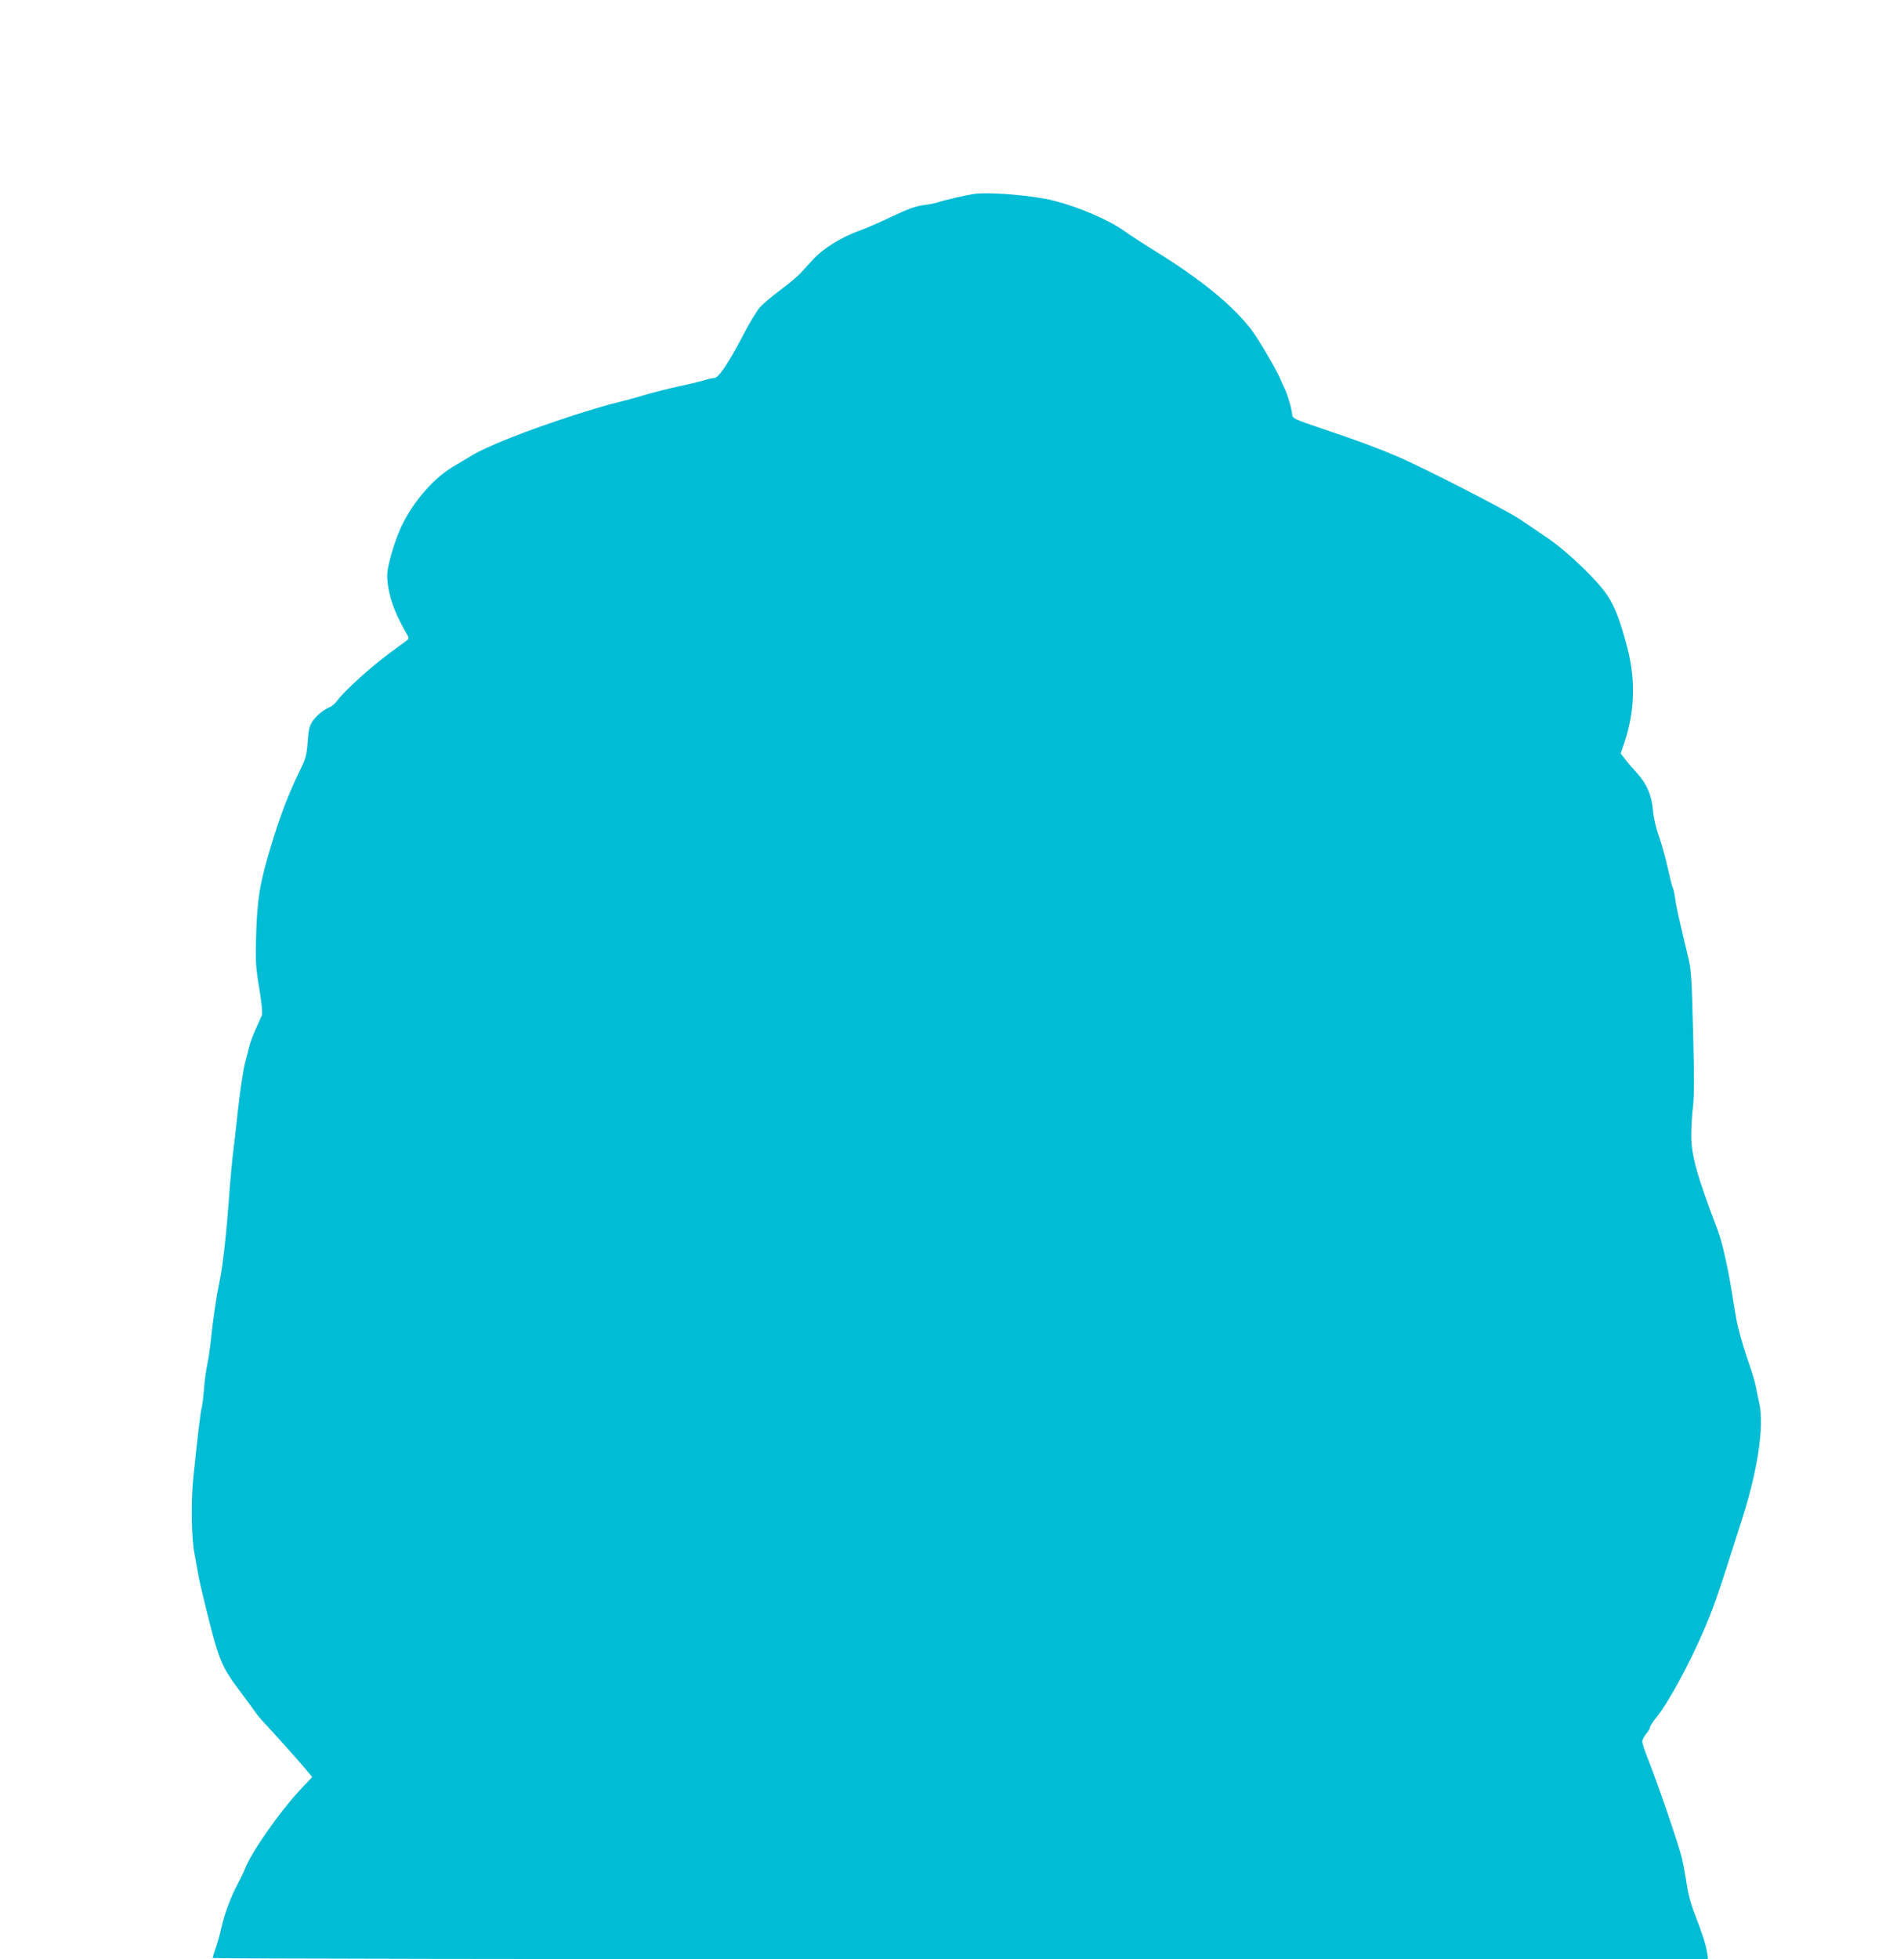 <?xml version="1.0" standalone="no"?>
<!DOCTYPE svg PUBLIC "-//W3C//DTD SVG 20010904//EN"
 "http://www.w3.org/TR/2001/REC-SVG-20010904/DTD/svg10.dtd">
<svg version="1.0" xmlns="http://www.w3.org/2000/svg"
 width="1244pt" height="1280pt" viewBox="0 0 1244 1280"
 preserveAspectRatio="xMidYMid meet">
<g transform="translate(0,1280) scale(0.1,-0.1)"
fill="#00bcd4" stroke="none">
<path d="M6365 11533 c-51 -7 -201 -42 -231 -53 -15 -6 -60 -15 -98 -20 -55
-7 -101 -24 -209 -75 -76 -36 -174 -79 -217 -94 -108 -38 -231 -114 -293 -181
-27 -30 -66 -72 -86 -94 -19 -21 -80 -72 -134 -112 -55 -41 -116 -92 -135
-115 -19 -23 -69 -105 -109 -183 -97 -185 -159 -276 -187 -276 -11 0 -43 -7
-71 -16 -27 -8 -102 -26 -165 -39 -63 -14 -167 -40 -230 -59 -63 -19 -149 -42
-190 -51 -41 -10 -156 -44 -255 -76 -326 -106 -574 -204 -683 -271 -37 -22
-89 -54 -117 -70 -136 -82 -280 -256 -348 -423 -42 -103 -77 -231 -77 -282 0
-108 39 -230 117 -366 28 -48 28 -48 8 -63 -11 -8 -63 -46 -115 -85 -111 -81
-294 -247 -333 -302 -15 -21 -39 -42 -53 -47 -40 -16 -92 -59 -116 -98 -17
-27 -23 -58 -28 -132 -7 -90 -11 -103 -63 -210 -66 -138 -115 -267 -173 -455
-77 -255 -94 -354 -101 -610 -4 -161 -2 -196 21 -333 16 -99 22 -160 17 -175
-5 -12 -23 -52 -40 -90 -17 -37 -35 -84 -40 -105 -5 -20 -19 -73 -30 -116 -12
-44 -32 -181 -46 -305 -13 -124 -29 -262 -35 -306 -5 -44 -14 -143 -20 -220
-21 -293 -43 -493 -70 -620 -18 -87 -38 -226 -50 -340 -6 -60 -17 -139 -25
-175 -7 -36 -17 -99 -20 -140 -7 -88 -14 -139 -20 -160 -5 -17 -29 -218 -51
-435 -17 -159 -14 -404 7 -507 5 -29 16 -87 23 -128 7 -41 30 -140 50 -220 89
-358 101 -386 236 -565 41 -55 82 -111 91 -125 10 -14 34 -43 55 -65 64 -68
227 -250 271 -303 l43 -51 -87 -93 c-132 -143 -309 -397 -352 -506 -11 -28
-34 -75 -50 -104 -40 -73 -87 -199 -105 -283 -8 -38 -24 -97 -36 -129 -11 -33
-20 -63 -20 -68 0 -4 2198 -8 4885 -8 l4885 0 -6 42 c-8 52 -33 131 -83 258
-23 58 -42 130 -50 185 -7 50 -21 128 -32 175 -20 85 -148 460 -220 644 -22
54 -39 107 -39 118 0 11 11 33 25 50 14 16 25 35 25 42 0 8 22 42 50 76 69 87
197 320 287 525 79 180 97 231 268 770 100 313 142 599 110 745 -9 41 -20 95
-25 120 -4 25 -31 110 -59 190 -27 80 -57 188 -66 240 -9 52 -23 133 -30 180
-29 177 -64 328 -93 405 -136 357 -172 488 -172 618 0 55 5 138 11 186 8 63 9
194 1 486 -9 354 -12 410 -32 490 -62 260 -79 335 -85 385 -4 30 -11 62 -16
71 -5 9 -19 68 -33 130 -14 63 -39 155 -57 204 -19 54 -35 122 -39 171 -9 101
-40 172 -106 245 -27 30 -62 70 -77 90 l-28 37 25 73 c67 201 73 409 18 619
-46 173 -77 256 -126 334 -61 97 -262 291 -395 381 -56 39 -139 94 -183 124
-88 59 -630 337 -796 408 -137 58 -254 102 -492 182 -192 65 -195 67 -198 96
-3 38 -31 132 -48 165 -7 14 -22 47 -33 73 -24 57 -141 255 -185 313 -120 157
-325 325 -621 509 -88 54 -182 116 -210 136 -95 70 -295 156 -460 198 -140 35
-416 58 -520 44z"/>
</g>
</svg>
